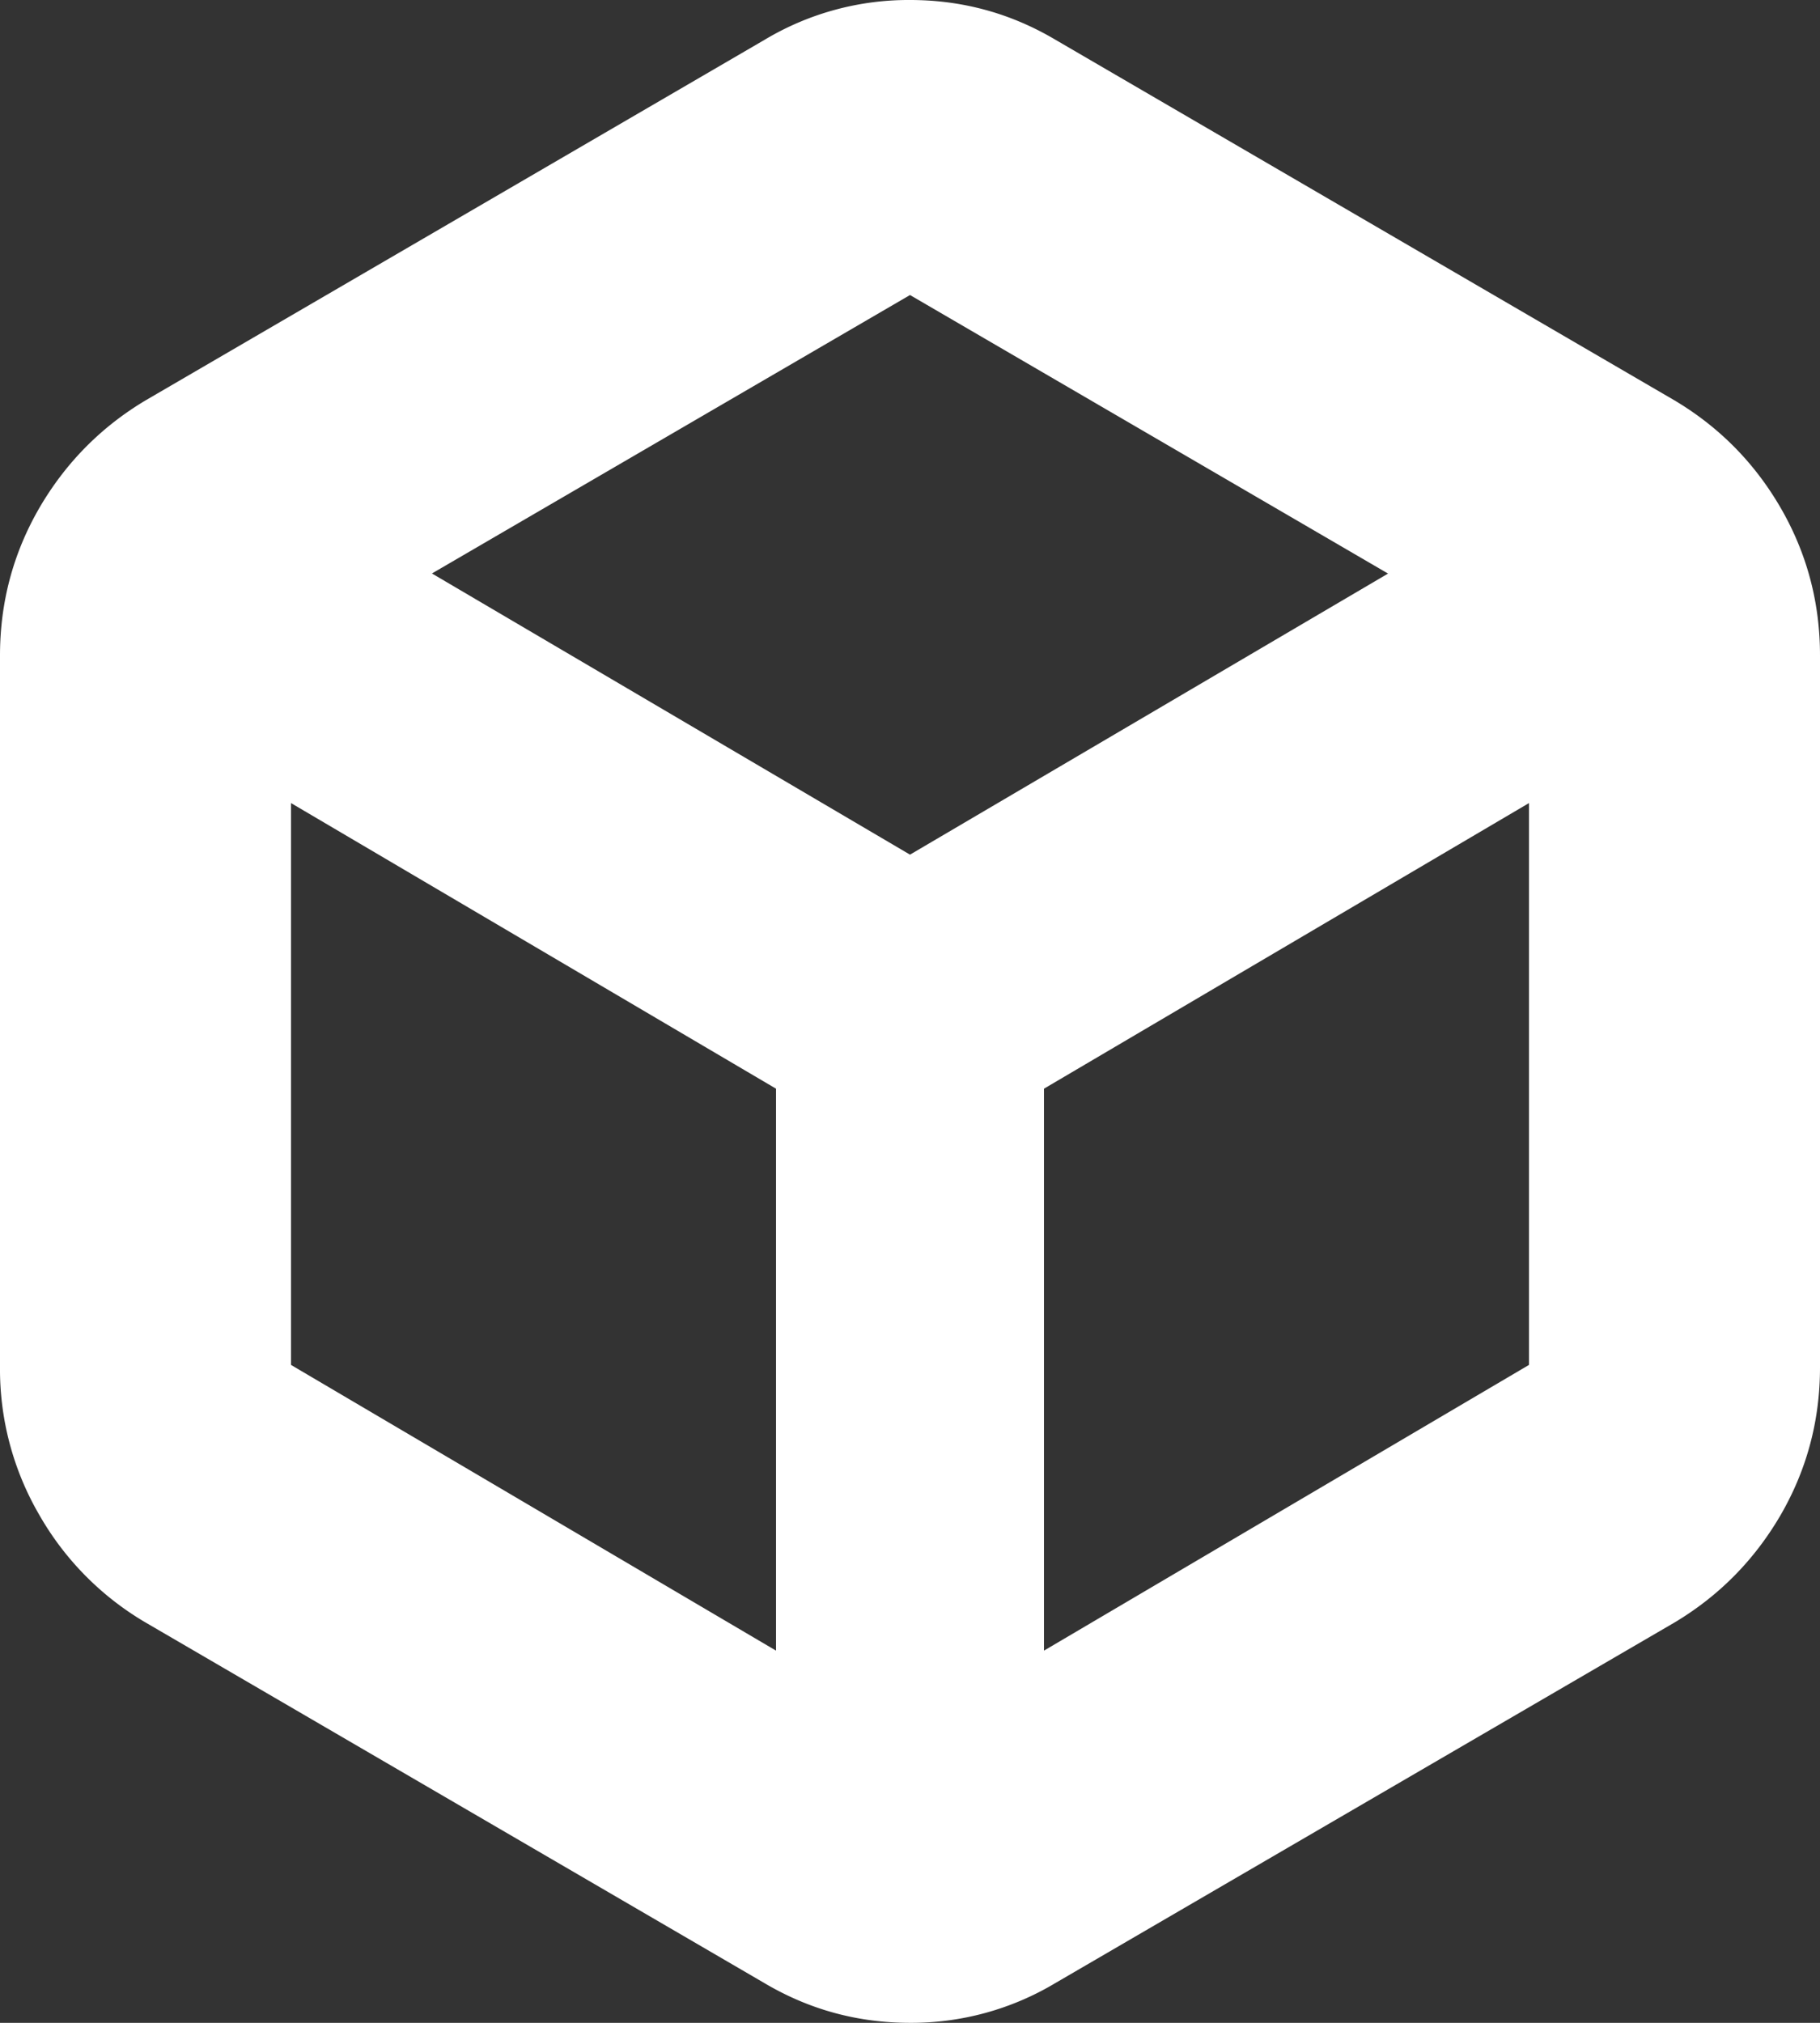 <svg xmlns="http://www.w3.org/2000/svg" width="18" height="20" fill="none"><rect width="100%" height="100%" fill="#333333" stroke="none"/><path fill="#fff" d="M7.675 16.32v-5.556L2.878 7.94v5.555zm2.65 0 4.797-2.825V7.94l-4.797 2.824zM9 8.45l4.728-2.779L9 2.917 4.272 5.67zm-7.56 7.592a2.9 2.9 0 0 1-1.052-1.065A2.86 2.86 0 0 1 0 13.518V6.482q0-.786.388-1.458.39-.67 1.051-1.065L7.561.394A2.77 2.77 0 0 1 9 0q.776 0 1.44.394l6.12 3.564q.664.395 1.052 1.065.388.672.388 1.458v7.038q0 .786-.388 1.458-.39.67-1.051 1.065l-6.122 3.564A2.77 2.77 0 0 1 9 20q-.776 0-1.44-.393z"/></svg>